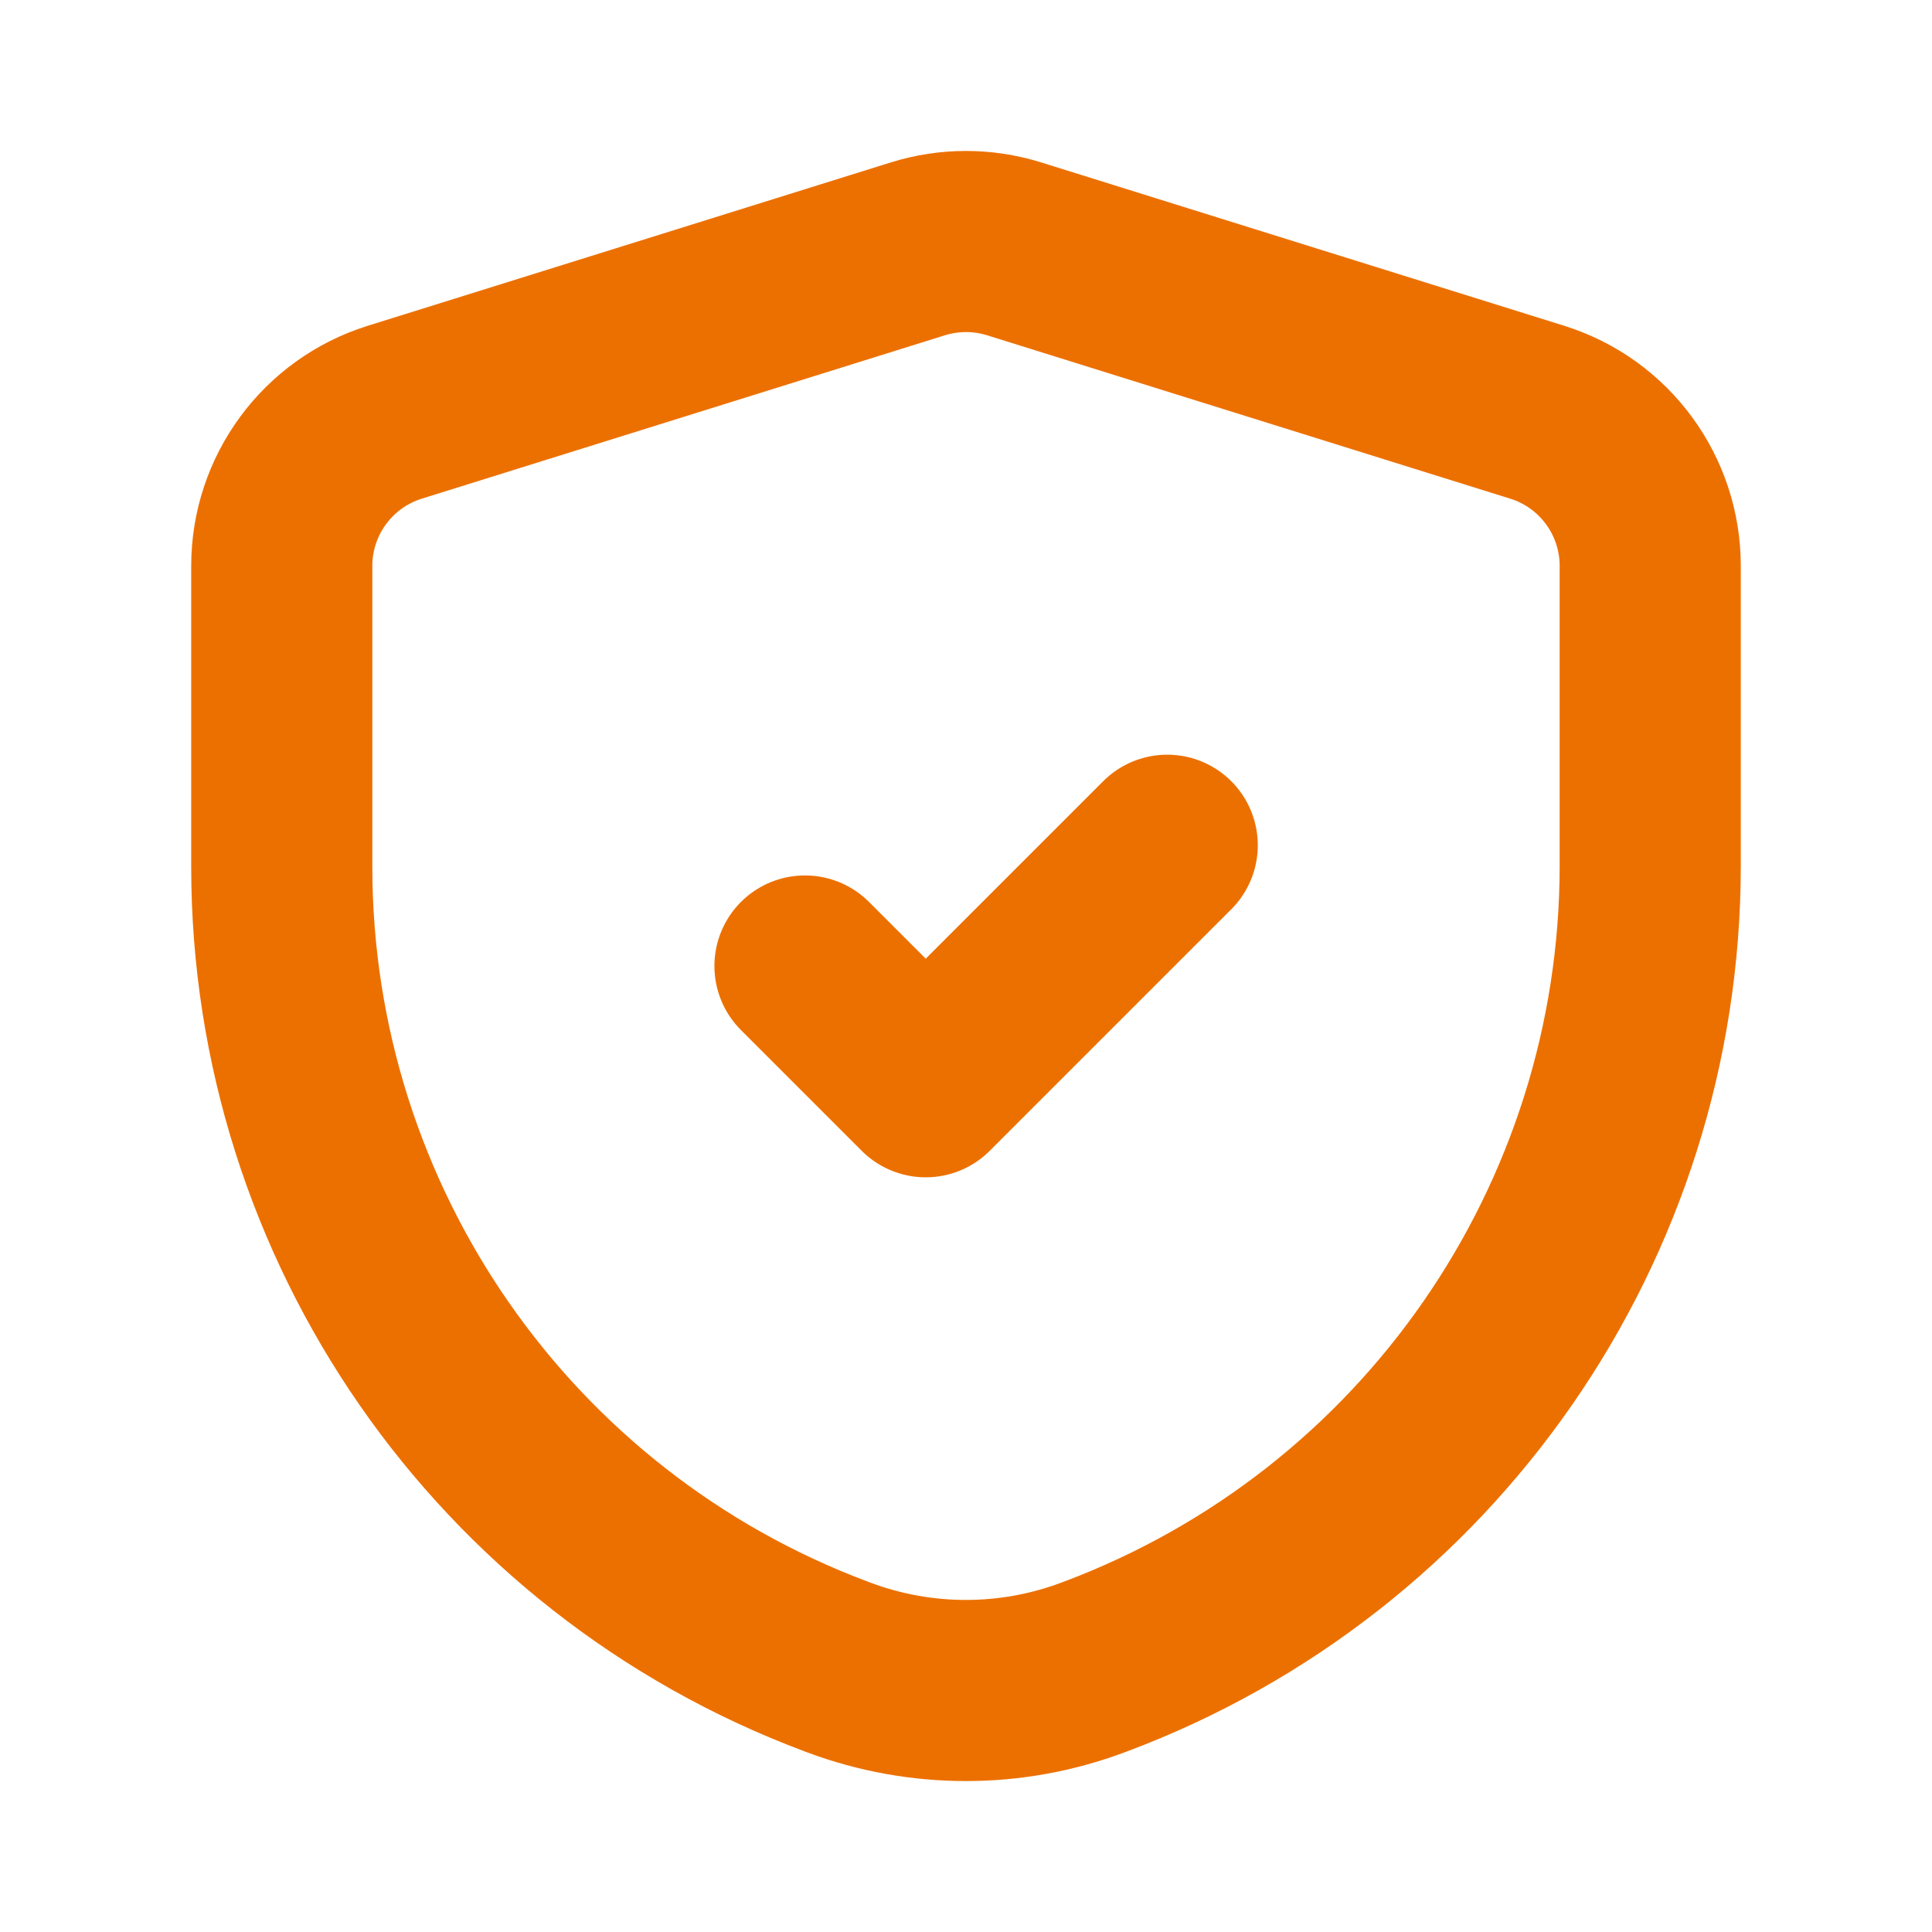 <?xml version="1.0" encoding="UTF-8"?>
<svg xmlns="http://www.w3.org/2000/svg" width="32" height="32" viewBox="0 0 32 32" fill="none">
  <path d="M13.333 16L15.333 18L19.333 14" stroke="#EC7000" stroke-width="3" stroke-linecap="round" stroke-linejoin="round"></path>
  <path fill-rule="evenodd" clip-rule="evenodd" d="M4.667 14.356C4.667 20.257 8.33 25.538 13.856 27.605L13.896 27.62C15.253 28.127 16.748 28.127 18.104 27.618L18.137 27.606C23.668 25.533 27.333 20.246 27.333 14.338V9.374C27.333 8.207 26.575 7.176 25.462 6.828L16.795 4.121C16.277 3.96 15.723 3.96 15.205 4.121L6.538 6.828C5.425 7.176 4.667 8.207 4.667 9.374V14.356Z" stroke="#EC7000" stroke-width="3" stroke-linecap="round" stroke-linejoin="round"></path>
</svg>
